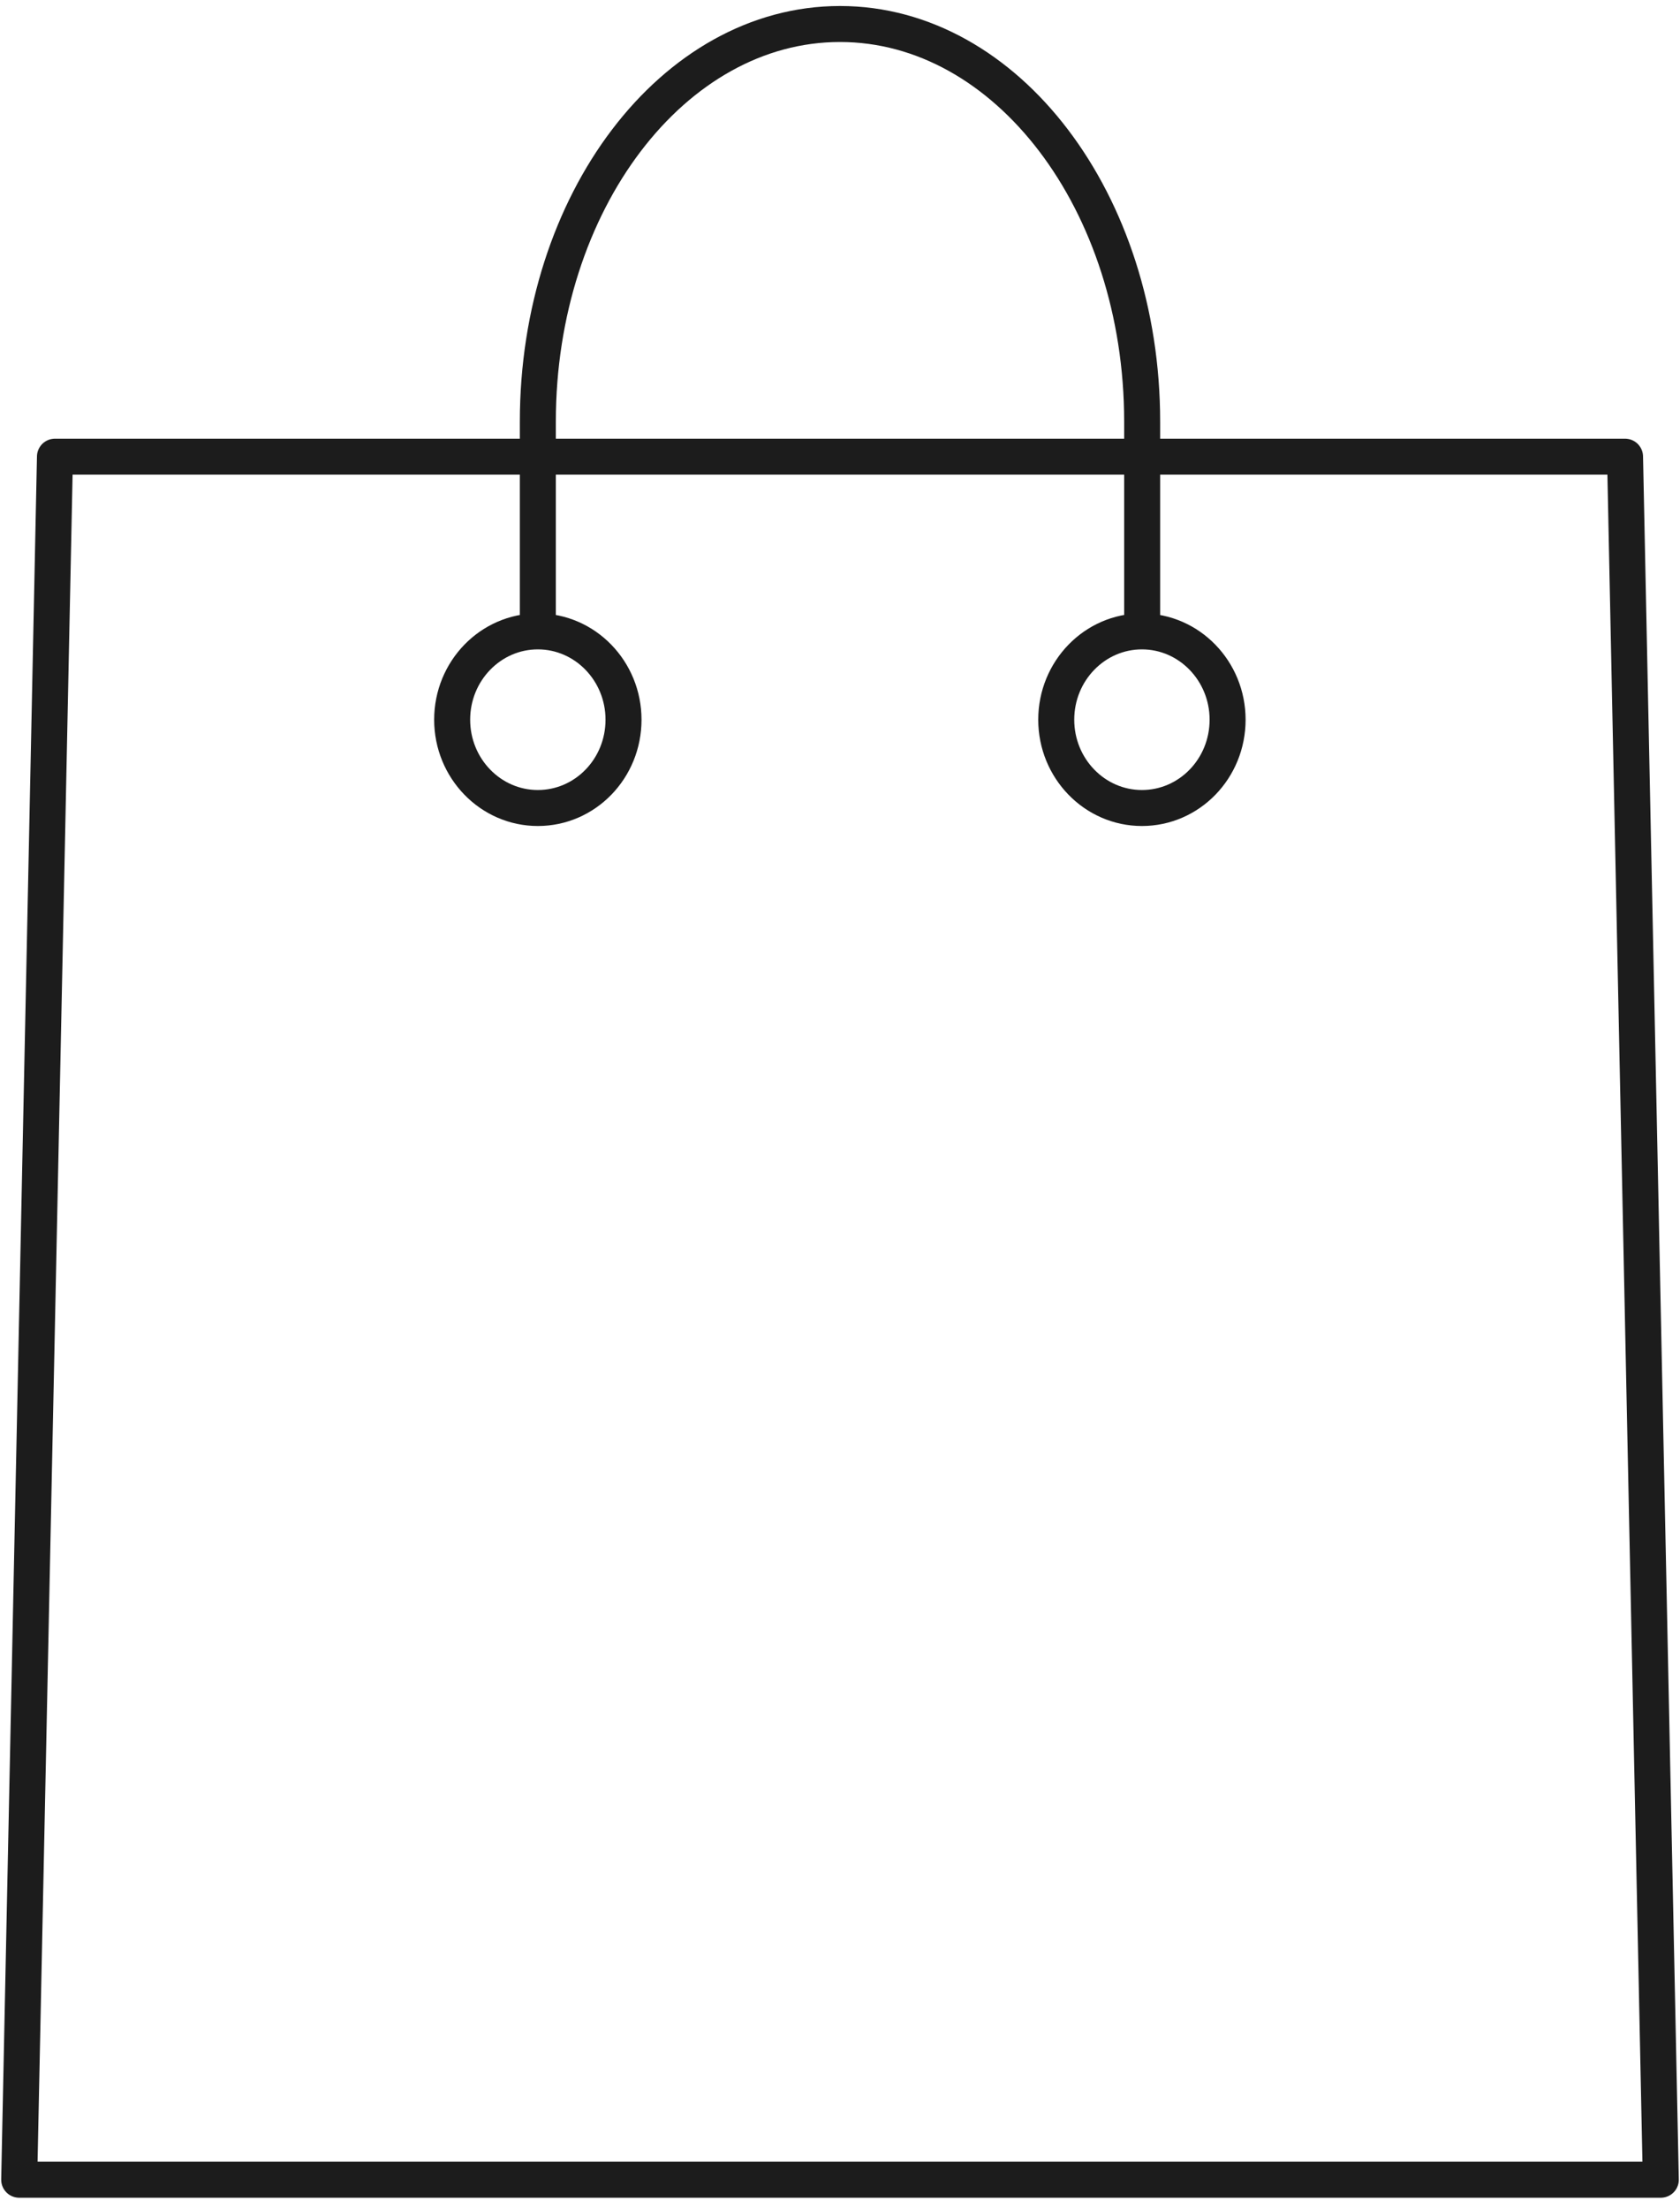 <svg width="70" height="92" viewBox="0 0 70 92" fill="none" xmlns="http://www.w3.org/2000/svg">
<path d="M22.41 26.3V17.57C22.41 8.42 28.05 1 35 1C41.95 1 47.59 8.42 47.59 17.57V26.3M51.15 29.99C51.15 32.03 49.55 33.67 47.58 33.67C45.61 33.67 44.01 32.02 44.01 29.99C44.01 27.96 45.61 26.31 47.58 26.31C49.55 26.31 51.15 27.96 51.15 29.99ZM25.98 29.99C25.98 32.03 24.38 33.67 22.41 33.67C20.44 33.67 18.84 32.02 18.84 29.99C18.84 27.96 20.44 26.31 22.41 26.31C24.38 26.31 25.98 27.96 25.98 29.99ZM69.2 90.83H0.8L2.29 19.03H67.71L69.2 90.82V90.83Z" stroke="#1C1C1C" stroke-width="1.5" stroke-linecap="round" stroke-linejoin="round"/>
</svg>
